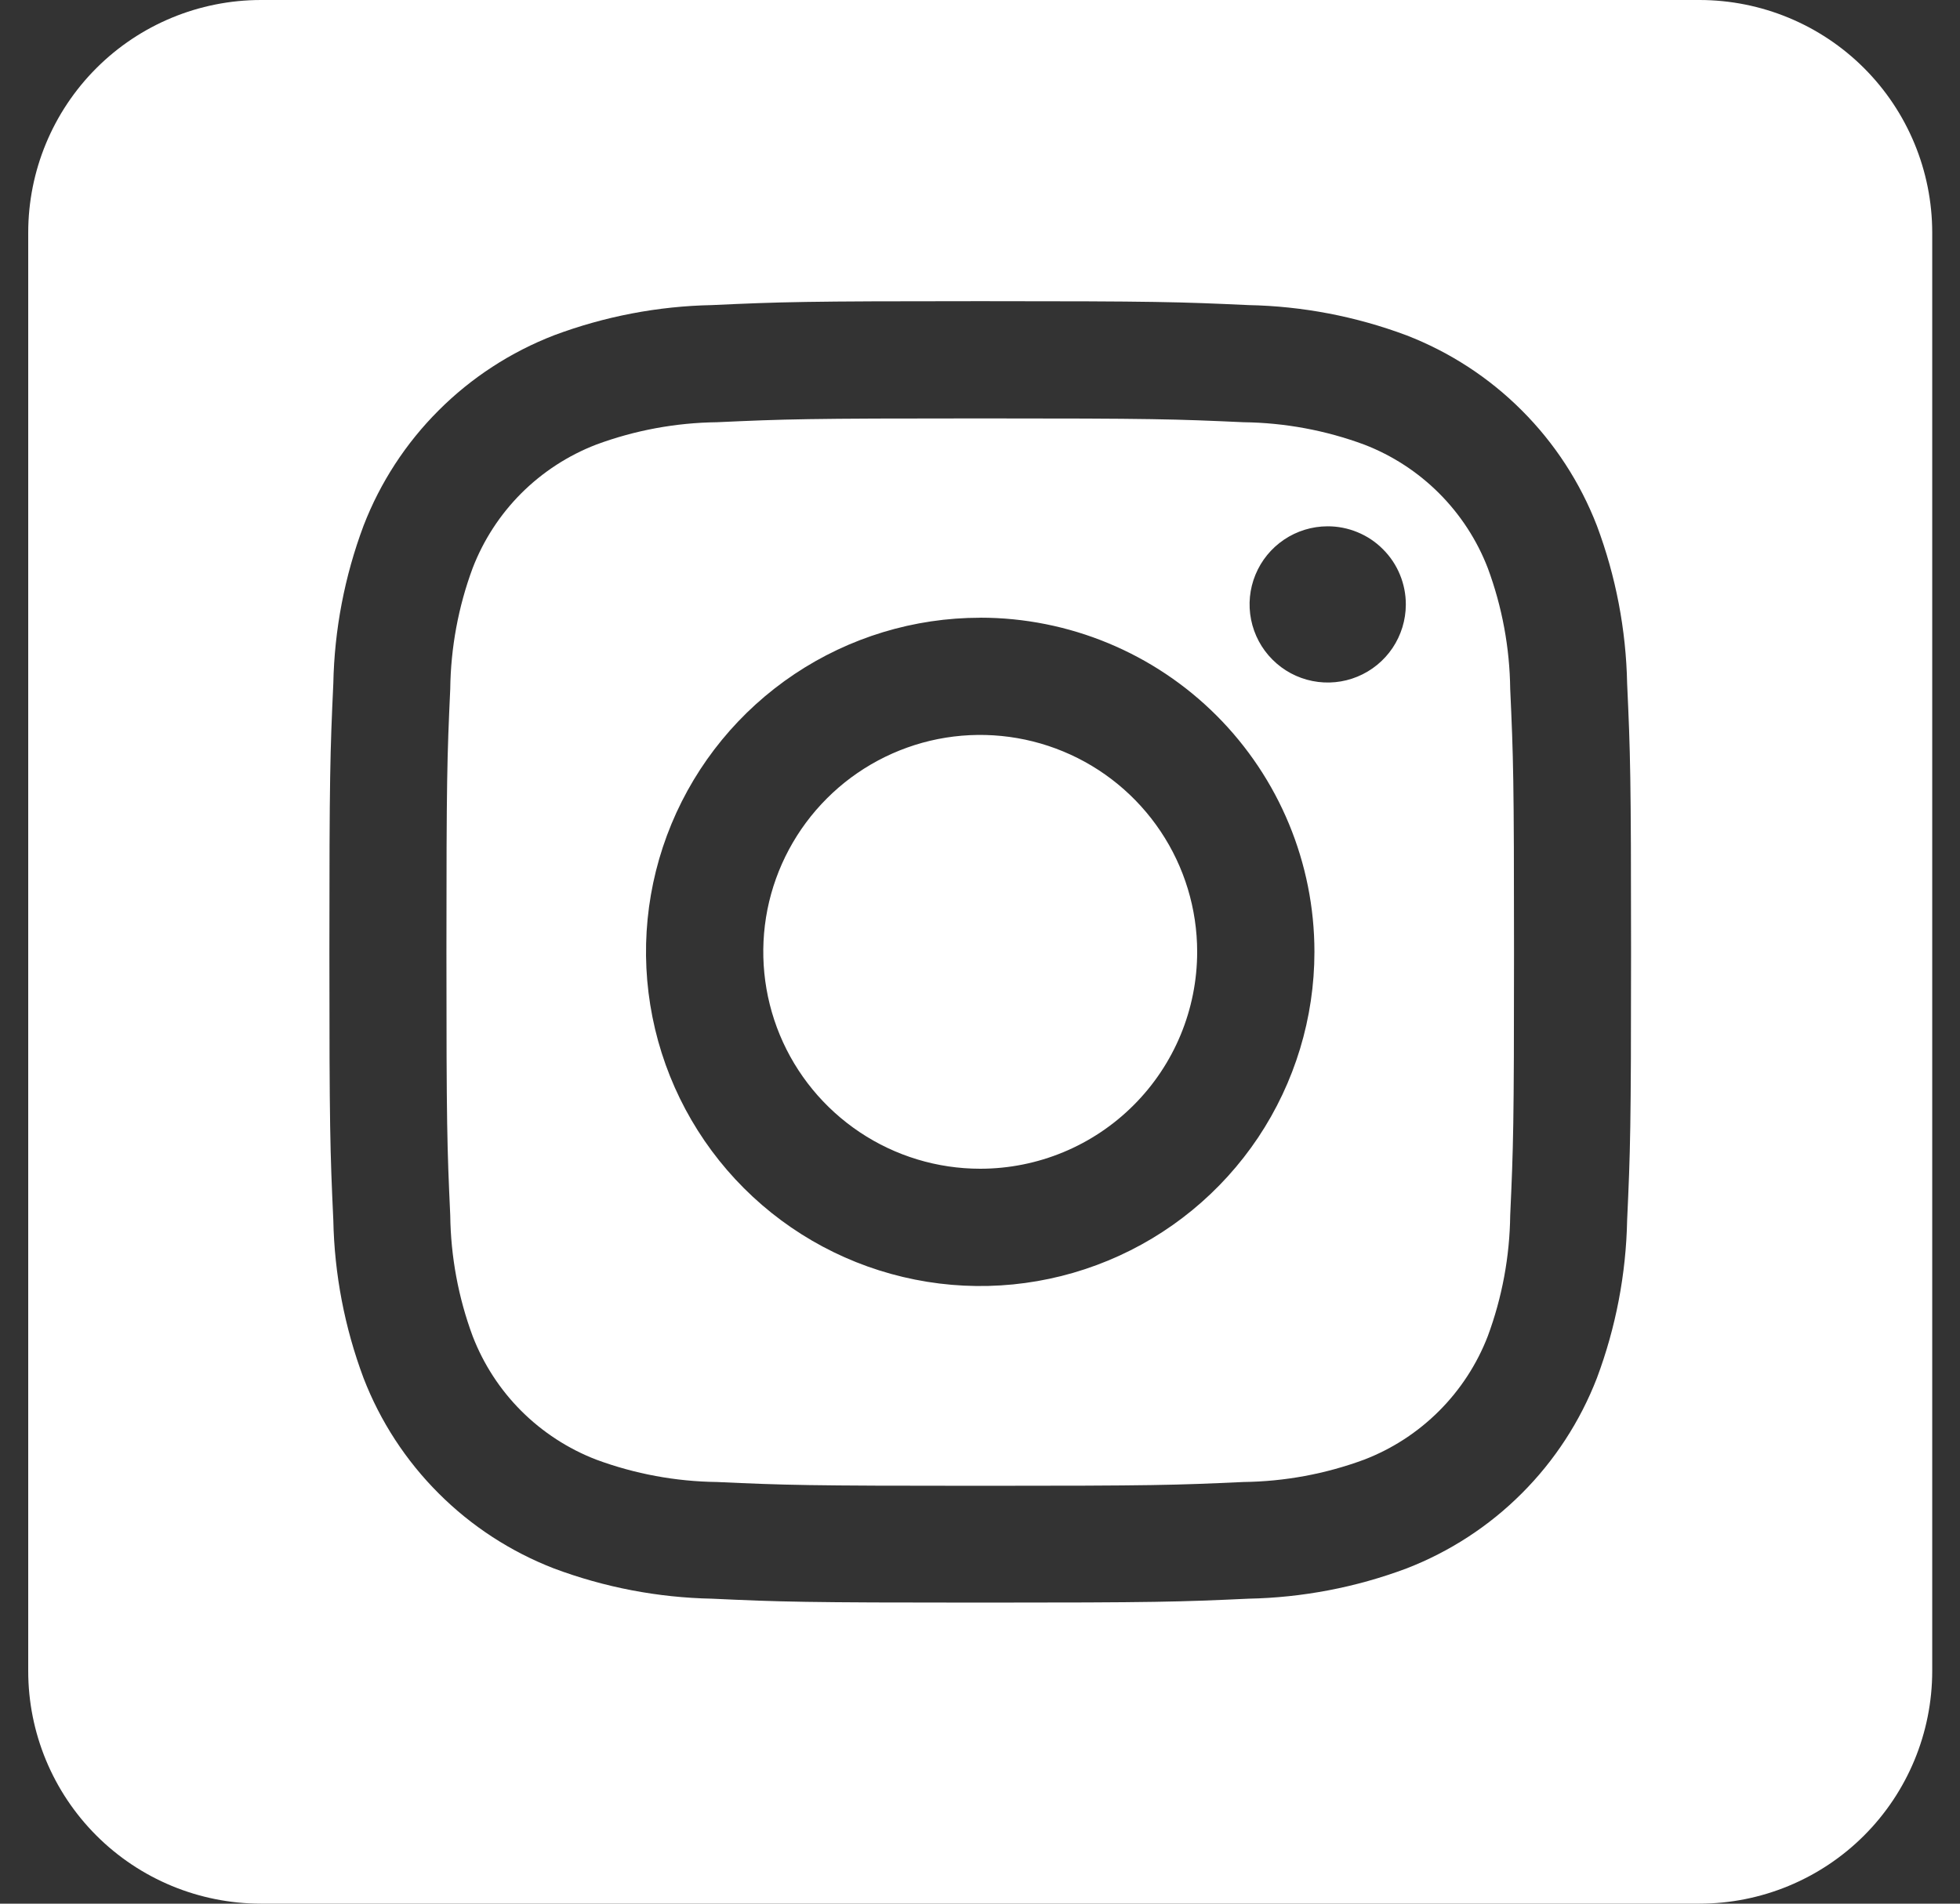 <svg width="35" height="34" viewBox="0 0 35 34" fill="none" xmlns="http://www.w3.org/2000/svg">
<rect x="0" y="0" width="35" height="34" fill="#333333" stroke="none"/>
<path fill-rule="evenodd" clip-rule="evenodd" d="M30.35 0C31.451 0.001 32.508 0.438 33.287 1.217C34.066 1.996 34.503 3.052 34.504 4.154V29.846C34.503 30.948 34.066 32.004 33.287 32.783C32.508 33.562 31.451 33.999 30.35 34H4.658C3.556 33.999 2.5 33.562 1.721 32.783C0.942 32.004 0.504 30.948 0.504 29.846L0.504 4.154C0.504 3.052 0.942 1.996 1.721 1.217C2.5 0.438 3.556 0.001 4.658 0L30.35 0ZM17.504 5.379C14.348 5.379 13.952 5.392 12.713 5.449C11.749 5.468 10.795 5.651 9.892 5.989C9.12 6.288 8.418 6.744 7.833 7.33C7.247 7.915 6.79 8.617 6.492 9.389C6.154 10.292 5.971 11.246 5.952 12.21C5.895 13.449 5.882 13.845 5.882 17.001C5.882 20.157 5.895 20.553 5.952 21.792C5.971 22.756 6.154 23.71 6.492 24.613C6.79 25.385 7.247 26.087 7.833 26.672C8.418 27.258 9.12 27.714 9.892 28.013C10.795 28.351 11.749 28.534 12.713 28.553C13.952 28.61 14.348 28.623 17.504 28.623C20.66 28.623 21.056 28.61 22.295 28.553C23.259 28.534 24.213 28.351 25.116 28.013C25.888 27.714 26.59 27.258 27.175 26.672C27.761 26.087 28.217 25.385 28.516 24.613C28.854 23.71 29.037 22.756 29.056 21.792C29.113 20.553 29.126 20.157 29.126 17.001C29.126 13.845 29.113 13.449 29.056 12.21C29.037 11.246 28.854 10.292 28.516 9.389C28.217 8.617 27.761 7.915 27.175 7.33C26.59 6.744 25.888 6.288 25.116 5.989C24.213 5.651 23.259 5.468 22.295 5.449C21.056 5.392 20.66 5.379 17.504 5.379ZM17.504 7.473C20.604 7.473 20.975 7.485 22.204 7.541C22.941 7.55 23.671 7.685 24.362 7.941C24.863 8.134 25.319 8.431 25.698 8.81C26.078 9.19 26.375 9.646 26.568 10.147C26.824 10.838 26.959 11.568 26.968 12.305C27.024 13.53 27.036 13.898 27.036 17.005C27.036 20.112 27.024 20.476 26.968 21.705C26.959 22.442 26.824 23.172 26.568 23.863C26.375 24.364 26.078 24.82 25.698 25.2C25.319 25.579 24.863 25.876 24.362 26.069C23.671 26.325 22.941 26.46 22.204 26.469C20.979 26.525 20.611 26.537 17.504 26.537C14.397 26.537 14.033 26.525 12.804 26.469C12.067 26.46 11.337 26.325 10.646 26.069C10.145 25.876 9.689 25.579 9.309 25.2C8.929 24.82 8.633 24.364 8.44 23.863C8.184 23.172 8.049 22.442 8.04 21.705C7.984 20.48 7.972 20.112 7.972 17.005C7.972 13.898 7.984 13.534 8.04 12.305C8.049 11.568 8.184 10.838 8.44 10.147C8.633 9.646 8.929 9.19 9.309 8.81C9.689 8.431 10.145 8.134 10.646 7.941C11.337 7.685 12.067 7.55 12.804 7.541C14.029 7.485 14.397 7.473 17.504 7.473ZM17.504 11.033C16.323 11.033 15.17 11.383 14.188 12.039C13.207 12.695 12.442 13.627 11.99 14.717C11.538 15.808 11.42 17.008 11.651 18.166C11.881 19.323 12.45 20.387 13.284 21.221C14.119 22.056 15.182 22.624 16.34 22.854C17.498 23.085 18.698 22.966 19.788 22.514C20.879 22.063 21.811 21.297 22.467 20.316C23.122 19.334 23.472 18.18 23.472 17C23.472 15.417 22.843 13.899 21.724 12.78C20.605 11.661 19.087 11.032 17.504 11.032V11.033ZM17.504 20.874C16.738 20.874 15.989 20.647 15.352 20.221C14.715 19.795 14.218 19.19 13.925 18.483C13.632 17.775 13.555 16.996 13.704 16.244C13.854 15.493 14.223 14.803 14.765 14.261C15.306 13.719 15.997 13.35 16.748 13.2C17.5 13.051 18.279 13.128 18.986 13.421C19.694 13.714 20.299 14.211 20.725 14.848C21.151 15.485 21.378 16.234 21.378 17C21.378 18.027 20.97 19.013 20.243 19.739C19.517 20.466 18.531 20.874 17.504 20.874ZM25.104 10.8C25.103 11.075 25.02 11.345 24.867 11.573C24.713 11.802 24.495 11.98 24.24 12.085C23.986 12.19 23.706 12.217 23.436 12.163C23.165 12.109 22.917 11.976 22.723 11.781C22.528 11.587 22.395 11.338 22.341 11.068C22.287 10.798 22.314 10.518 22.419 10.264C22.524 10.009 22.702 9.791 22.931 9.637C23.159 9.484 23.428 9.401 23.704 9.4C23.888 9.399 24.07 9.435 24.24 9.505C24.411 9.575 24.565 9.678 24.695 9.809C24.826 9.939 24.929 10.093 24.999 10.264C25.069 10.434 25.105 10.616 25.104 10.8Z" fill="white"/>
</svg>
